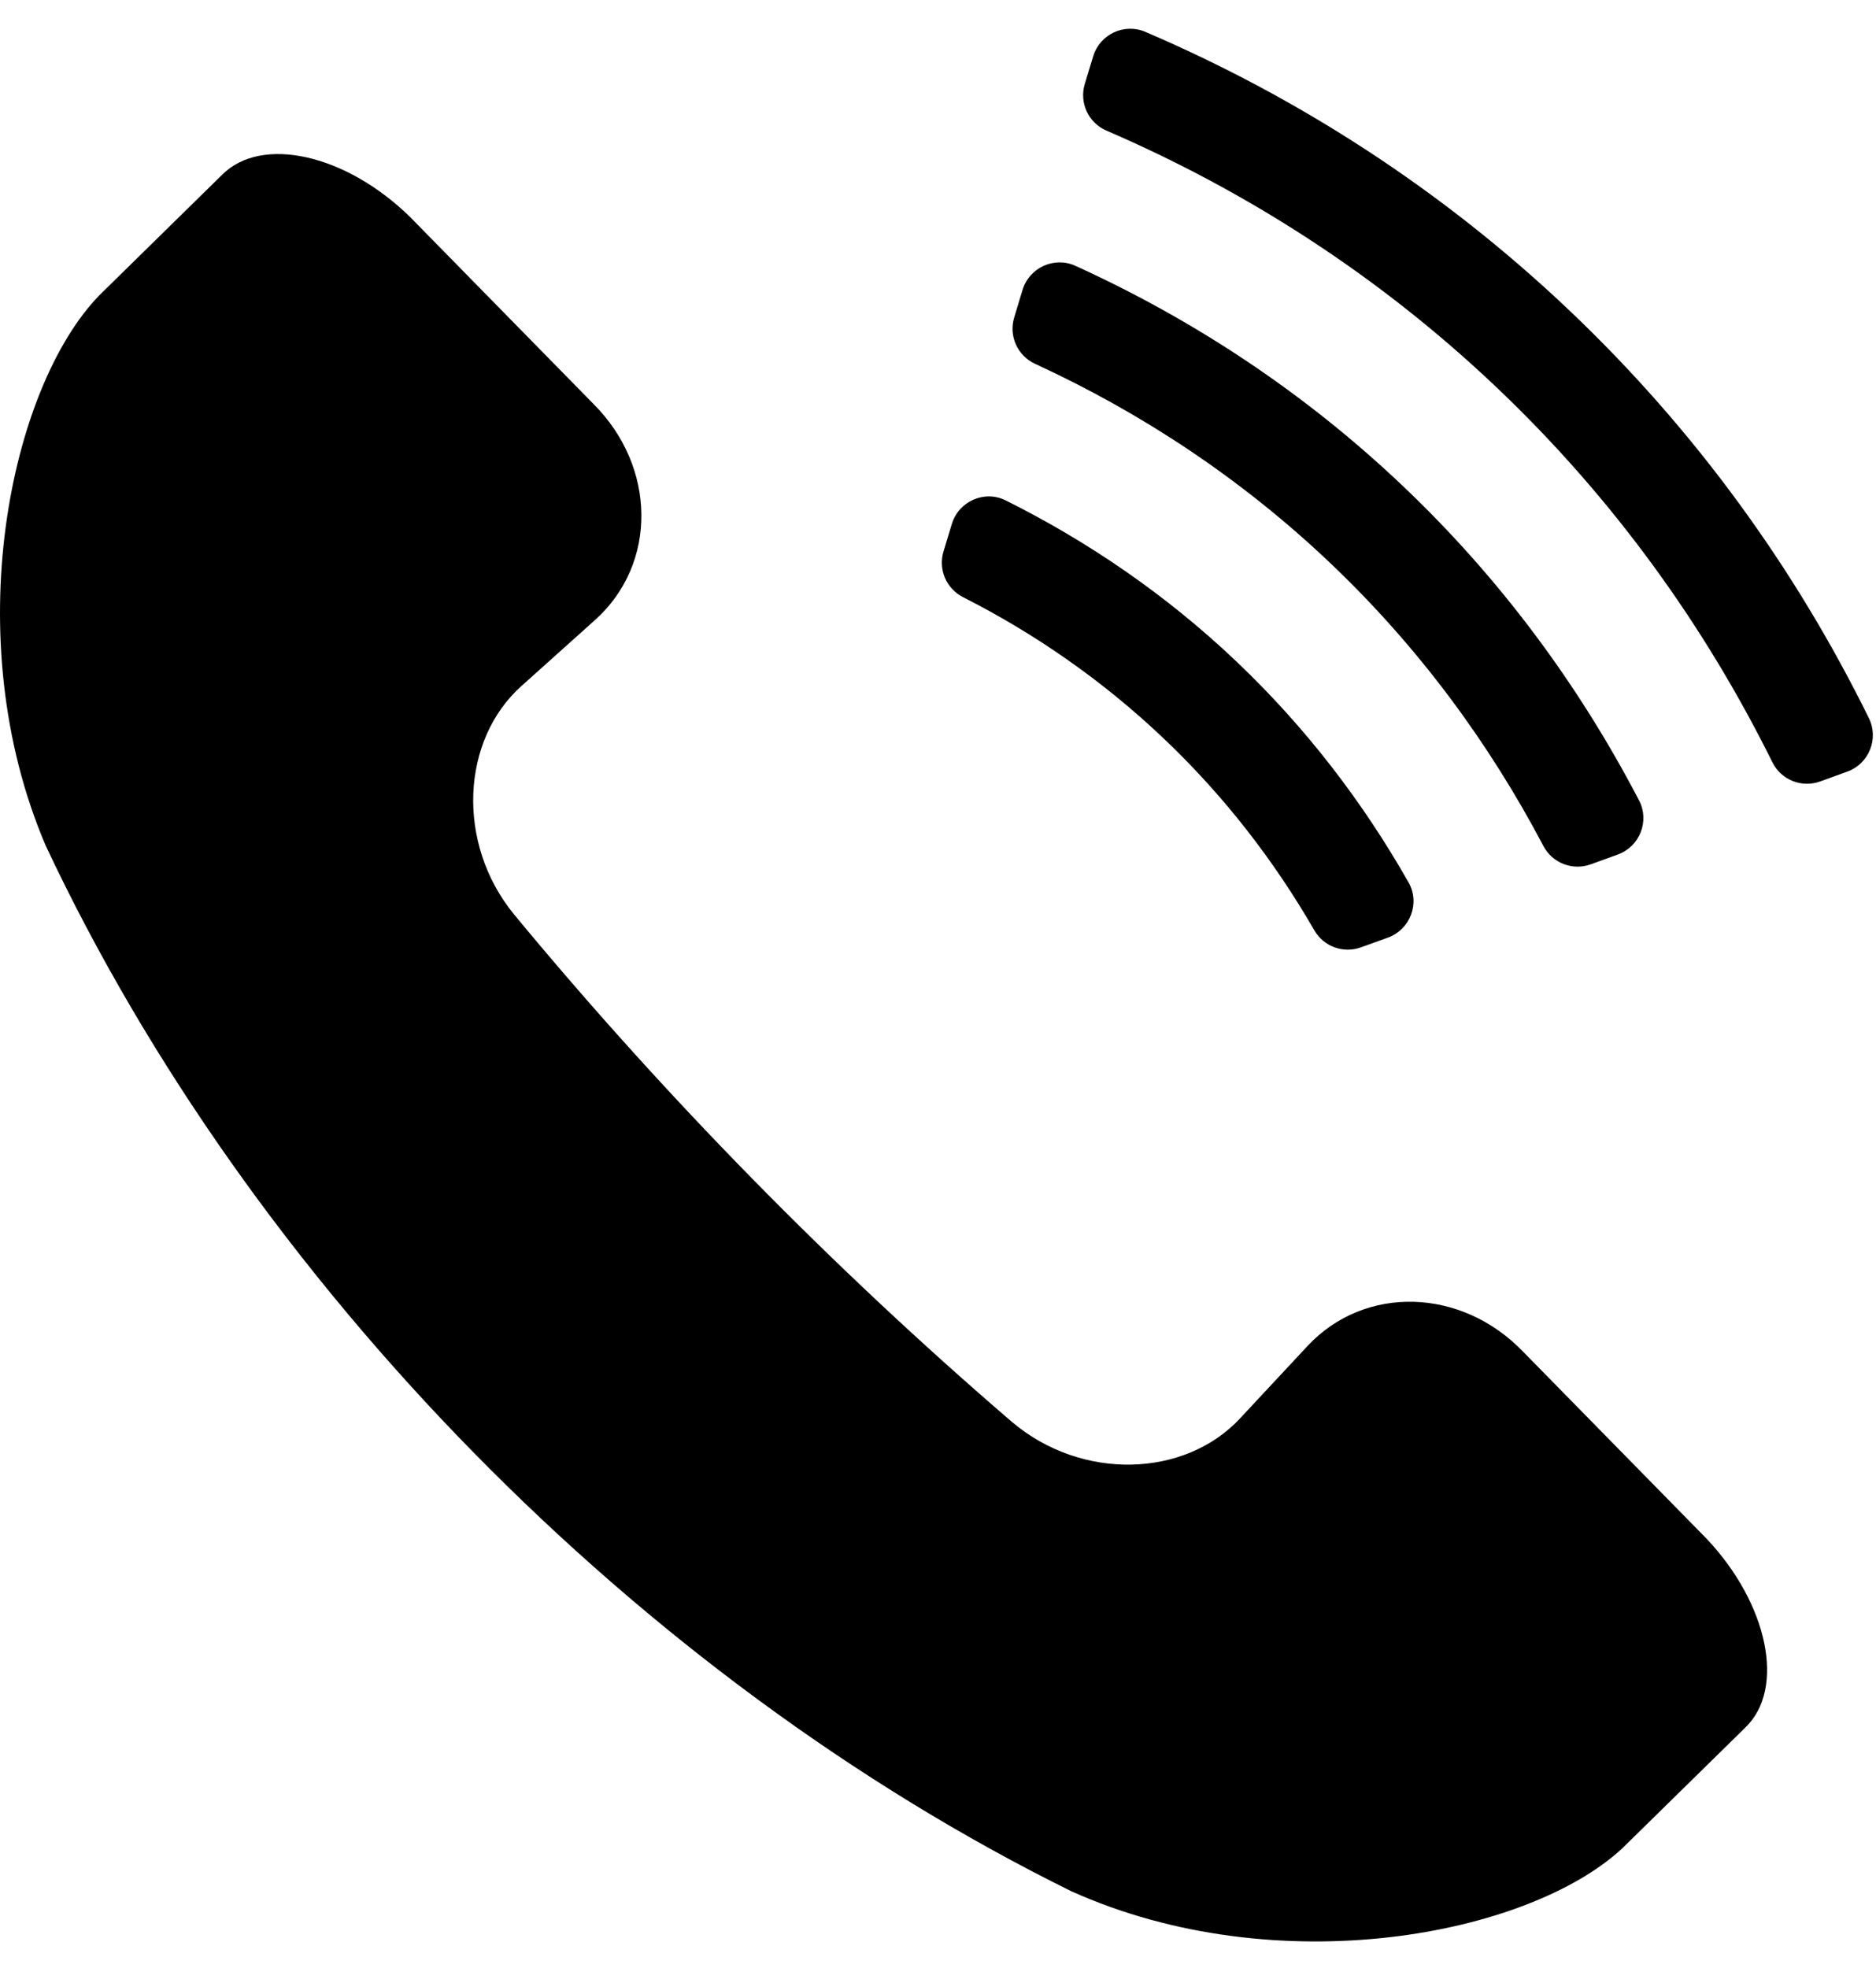 <svg width="41" height="43" viewBox="0 0 41 43" fill="none" xmlns="http://www.w3.org/2000/svg">
<path d="M28.577 29.409C28.085 29.936 27.594 30.464 27.102 30.991C25.898 32.287 23.644 32.364 22.116 31.069C18.204 27.708 14.513 23.946 11.227 19.971C9.964 18.419 10.079 16.164 11.399 14.987C11.936 14.505 12.473 14.025 13.009 13.543C14.369 12.32 14.351 10.206 12.97 8.826C11.635 7.466 10.301 6.106 8.966 4.745C7.562 3.367 5.717 2.952 4.854 3.819C3.958 4.698 3.062 5.577 2.167 6.456C0.22 8.469 -0.944 13.932 0.999 18.478C5.484 28.021 13.959 36.658 23.414 41.324C27.922 43.351 33.406 42.292 35.456 40.385C36.352 39.505 37.248 38.626 38.144 37.747C39.027 36.9 38.645 35.046 37.296 33.619C35.961 32.259 34.626 30.898 33.291 29.538C31.938 28.129 29.825 28.073 28.577 29.409Z" fill="black"/>
<path d="M20.62 12.051C20.502 12.442 20.681 12.862 21.046 13.047C22.608 13.84 24.085 14.858 25.42 16.124C26.755 17.389 27.85 18.811 28.725 20.328C28.929 20.682 29.357 20.839 29.742 20.7L30.332 20.487C30.821 20.31 31.041 19.735 30.785 19.283C29.793 17.535 28.544 15.898 27.013 14.445C25.48 12.991 23.779 11.832 21.98 10.934C21.515 10.702 20.952 10.952 20.802 11.45L20.62 12.051Z" fill="black"/>
<path d="M22.165 6.938C22.043 7.341 22.237 7.772 22.62 7.949C24.93 9.012 27.112 10.444 29.057 12.288C31.002 14.132 32.547 16.236 33.731 18.485C33.927 18.858 34.368 19.029 34.764 18.886L35.356 18.672C35.836 18.498 36.057 17.941 35.821 17.488C34.518 14.989 32.806 12.654 30.649 10.609C28.492 8.563 26.07 6.977 23.505 5.809C23.041 5.597 22.495 5.847 22.347 6.336L22.165 6.938Z" fill="black"/>
<path d="M23.708 1.835C23.584 2.244 23.786 2.683 24.179 2.853C27.244 4.174 30.137 6.026 32.695 8.452C35.254 10.879 37.256 13.669 38.737 16.658C38.928 17.042 39.376 17.22 39.779 17.075L40.372 16.86C40.846 16.689 41.067 16.143 40.844 15.69C39.243 12.44 37.066 9.408 34.288 6.773C31.508 4.137 28.365 2.124 25.034 0.697C24.571 0.498 24.037 0.748 23.891 1.231L23.708 1.835Z" fill="black"/>
</svg>
